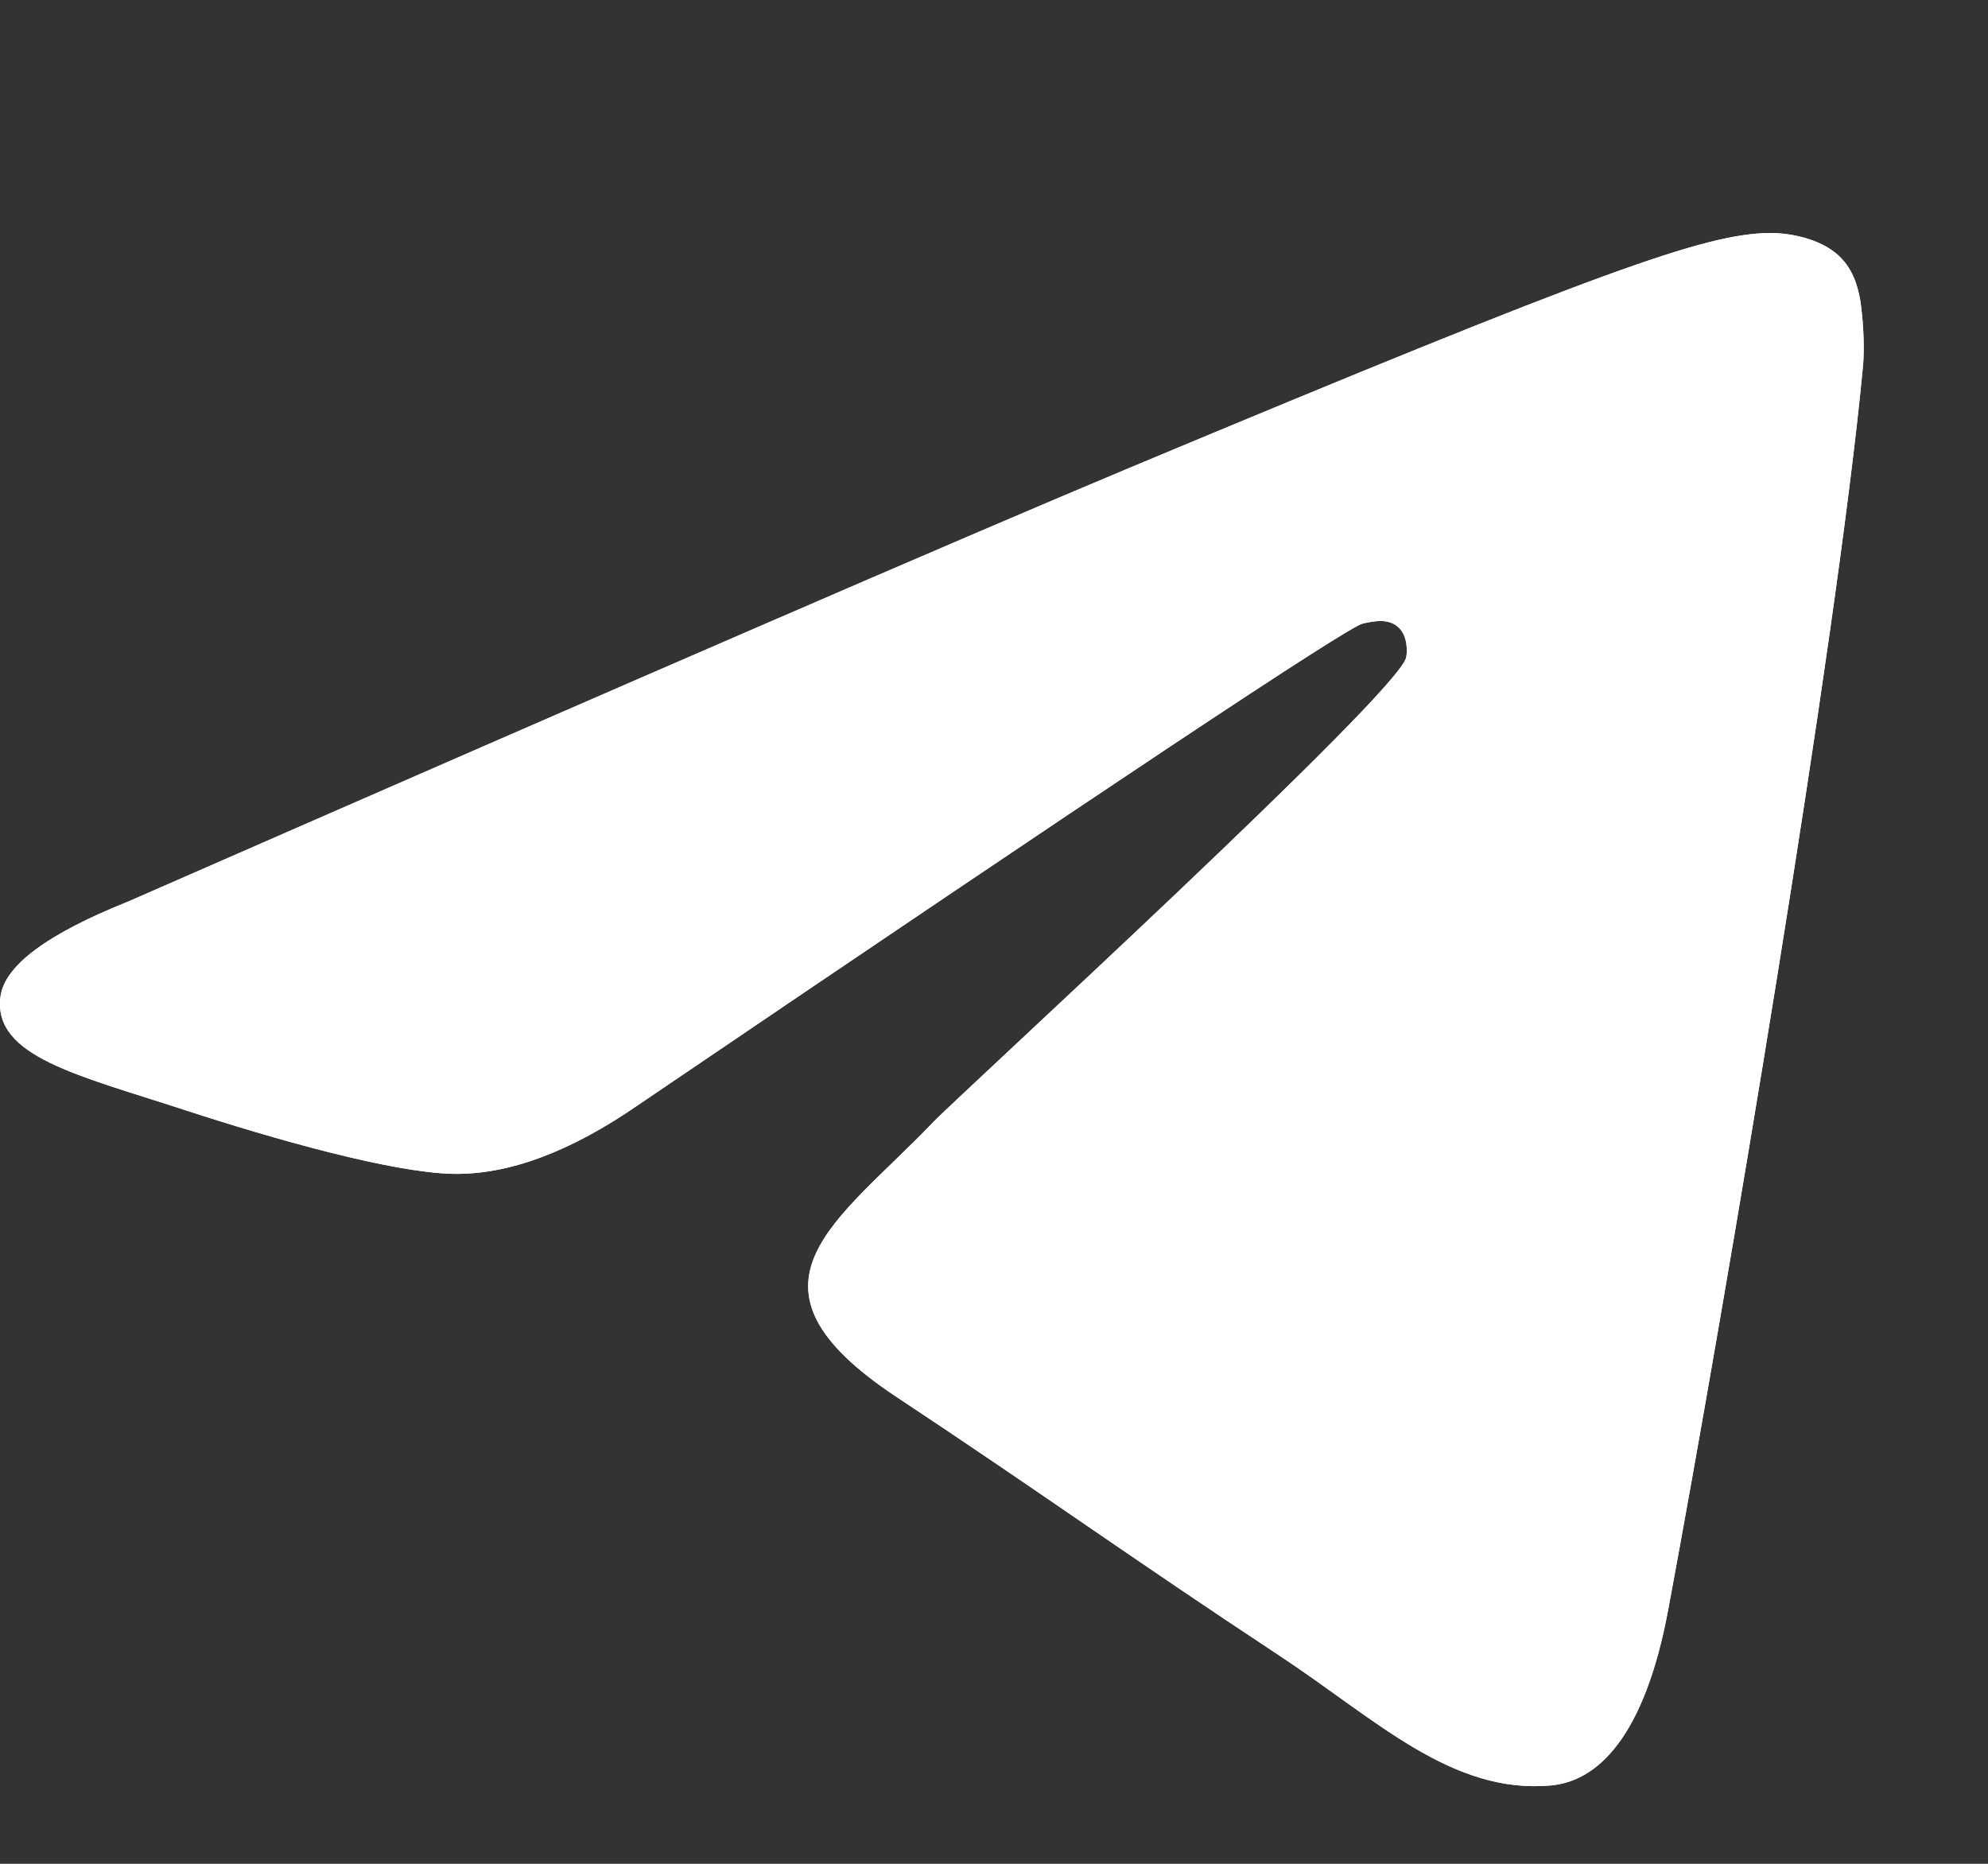 <svg width="32" height="30" viewBox="0 0 32 30" fill="none" xmlns="http://www.w3.org/2000/svg">
<rect x="0" y="0" width="32" height="30" fill="#333333" stroke="none"/>
<path d="M2.062 14.512C10.117 10.985 15.486 8.659 18.171 7.535C25.846 4.326 27.439 3.769 28.479 3.75C28.708 3.746 29.217 3.803 29.549 4.074C29.826 4.301 29.903 4.61 29.942 4.826C29.977 5.042 30.024 5.534 29.985 5.919C29.571 10.311 27.771 20.97 26.856 25.89C26.472 27.972 25.708 28.669 24.97 28.738C23.364 28.886 22.147 27.672 20.593 26.648C18.163 25.045 16.79 24.047 14.429 22.484C11.701 20.676 13.47 19.683 15.024 18.06C15.43 17.635 22.501 11.17 22.634 10.584C22.652 10.51 22.669 10.237 22.505 10.093C22.345 9.948 22.108 9.998 21.935 10.037C21.689 10.092 17.808 12.674 10.28 17.781C9.18 18.542 8.183 18.913 7.285 18.894C6.301 18.872 4.402 18.333 2.99 17.872C1.264 17.307 -0.113 17.008 0.007 16.047C0.068 15.547 0.754 15.035 2.062 14.512Z" fill="white"/>
<path d="M2.062 14.512C10.117 10.985 15.486 8.659 18.171 7.535C25.846 4.326 27.439 3.769 28.479 3.75C28.708 3.746 29.217 3.803 29.549 4.074C29.826 4.301 29.903 4.61 29.942 4.826C29.977 5.042 30.024 5.534 29.985 5.919C29.571 10.311 27.771 20.97 26.856 25.89C26.472 27.972 25.708 28.669 24.97 28.738C23.364 28.886 22.147 27.672 20.593 26.648C18.163 25.045 16.79 24.047 14.429 22.484C11.701 20.676 13.47 19.683 15.024 18.06C15.43 17.635 22.501 11.17 22.634 10.584C22.652 10.51 22.669 10.237 22.505 10.093C22.345 9.948 22.108 9.998 21.935 10.037C21.689 10.092 17.808 12.674 10.28 17.781C9.18 18.542 8.183 18.913 7.285 18.894C6.301 18.872 4.402 18.333 2.99 17.872C1.264 17.307 -0.113 17.008 0.007 16.047C0.068 15.547 0.754 15.035 2.062 14.512Z" fill="white"/>
</svg>
